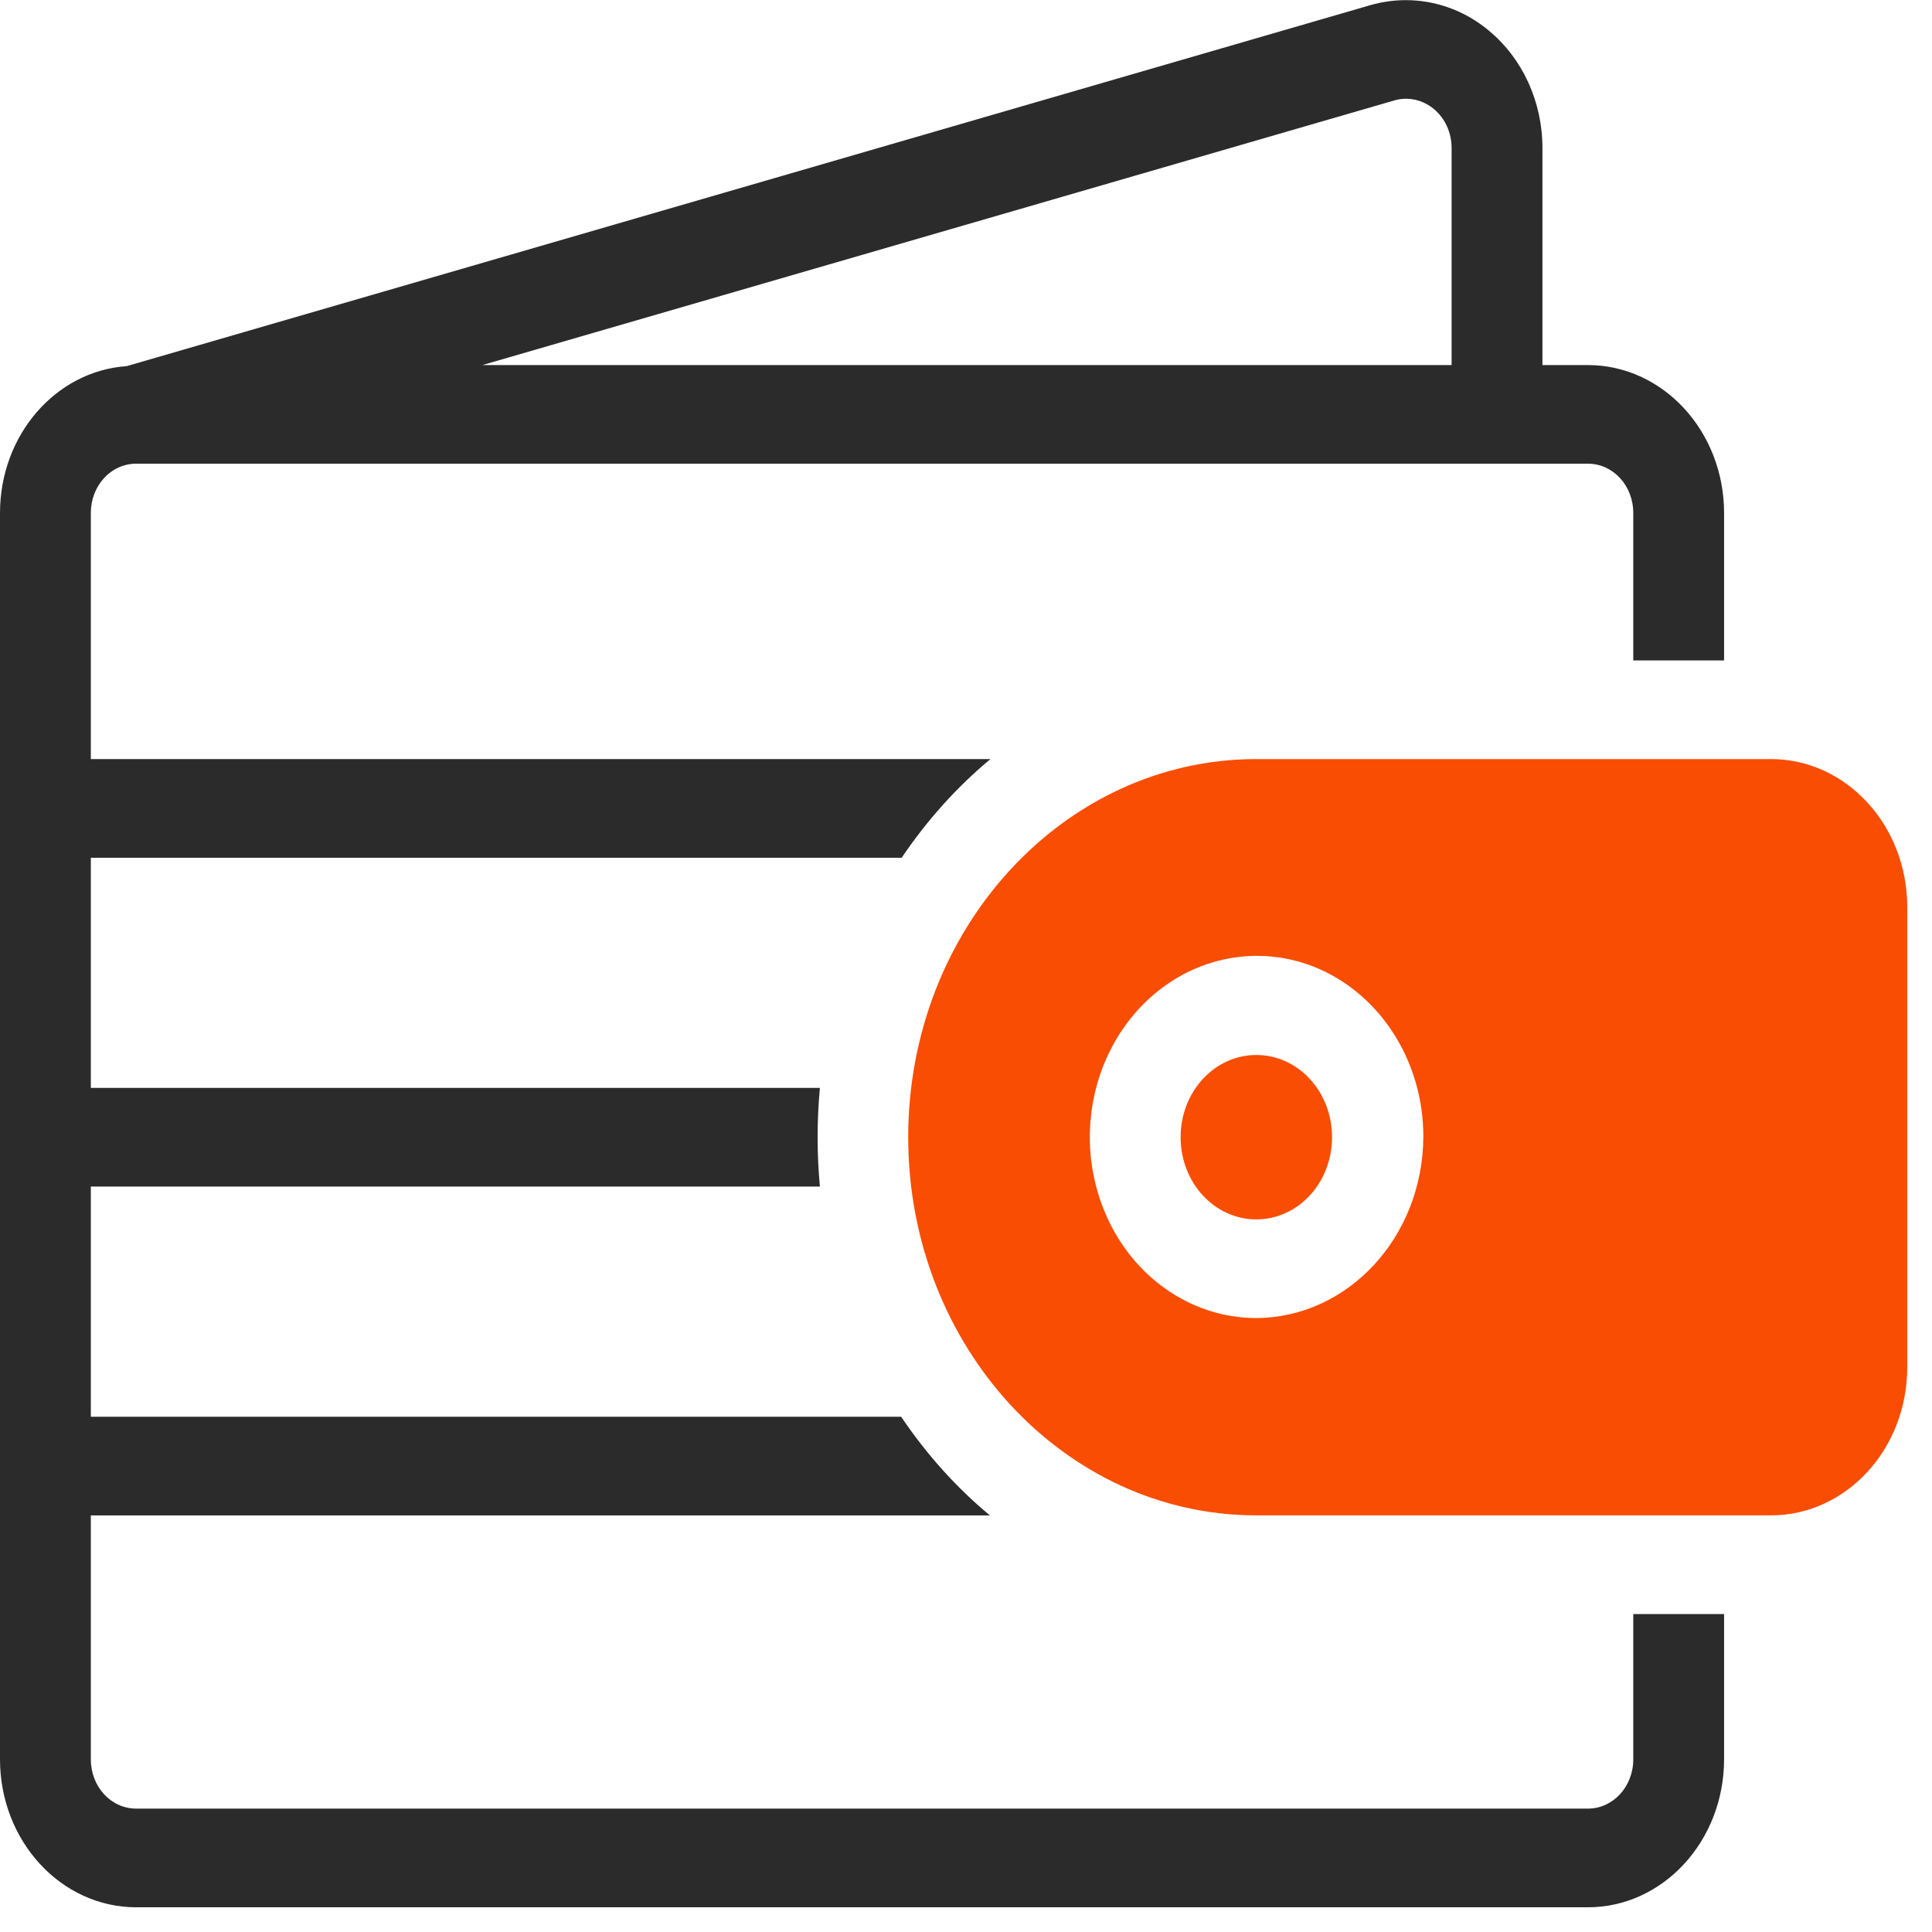 <?xml version="1.0" encoding="UTF-8" standalone="no"?>
<svg xmlns="http://www.w3.org/2000/svg" xmlns:xlink="http://www.w3.org/1999/xlink" xmlns:serif="http://www.serif.com/" width="100%" height="100%" viewBox="0 0 66 66" version="1.1" xml:space="preserve" style="fill-rule:evenodd;clip-rule:evenodd;stroke-linejoin:round;stroke-miterlimit:2;">
    <g>
        <g>
            <path d="M60.5,25.931L42.919,25.931C36.352,25.931 31.026,31.717 31.026,38.849C31.026,45.981 36.352,51.767 42.919,51.767L60.5,51.767C63.069,51.767 65.154,49.502 65.154,46.711L65.154,30.984C65.154,28.196 63.069,25.931 60.5,25.931ZM42.919,45.027C40.626,45.027 38.541,43.529 37.663,41.208C36.784,38.905 37.266,36.247 38.902,34.468C40.524,32.707 42.972,32.165 45.108,33.119C47.228,34.075 48.624,36.321 48.624,38.83C48.607,42.256 46.057,45.008 42.919,45.027Z" style="fill:rgb(248,77,2);fill-rule:nonzero;"></path>
        </g>
        <g>
            <path d="M45.504,38.849C45.504,40.403 44.349,41.656 42.919,41.656C41.487,41.656 40.332,40.403 40.332,38.849C40.332,37.295 41.487,36.04 42.919,36.04C44.349,36.04 45.504,37.295 45.504,38.849Z" style="fill:rgb(248,77,2);fill-rule:nonzero;"></path>
        </g>
        <g>
            <path d="M58.897,22.562L58.897,17.524C58.897,14.736 56.811,12.471 54.243,12.471L52.692,12.471L52.692,5.057C52.692,3.484 52.019,2.004 50.866,1.05C49.727,0.094 48.228,-0.224 46.832,0.171L4.327,12.508C1.897,12.676 0,14.867 0,17.524L0,60.101C0,62.891 2.085,65.156 4.654,65.156L54.243,65.156C56.811,65.156 58.897,62.891 58.897,60.101L58.897,55.139L55.795,55.139L55.795,60.101C55.795,61.036 55.104,61.785 54.243,61.785L4.654,61.785C3.791,61.785 3.103,61.036 3.103,60.101L3.103,51.769L33.818,51.769C32.663,50.814 31.645,49.672 30.784,48.398L3.103,48.398L3.103,40.535L28.009,40.535C27.905,39.412 27.905,38.289 28.009,37.165L3.103,37.165L3.103,29.302L30.802,29.302C31.663,28.03 32.681,26.887 33.836,25.931L3.103,25.931L3.103,17.524C3.103,16.589 3.791,15.84 4.654,15.84L54.243,15.84C55.104,15.84 55.795,16.589 55.795,17.524L55.795,22.562L58.897,22.562ZM49.589,12.471L16.479,12.471L47.642,3.428C48.107,3.296 48.607,3.409 48.987,3.727C49.366,4.045 49.589,4.532 49.589,5.057L49.589,12.471Z" style="fill:rgb(43,43,43);fill-rule:nonzero;"></path>
        </g>
    </g>
</svg>
